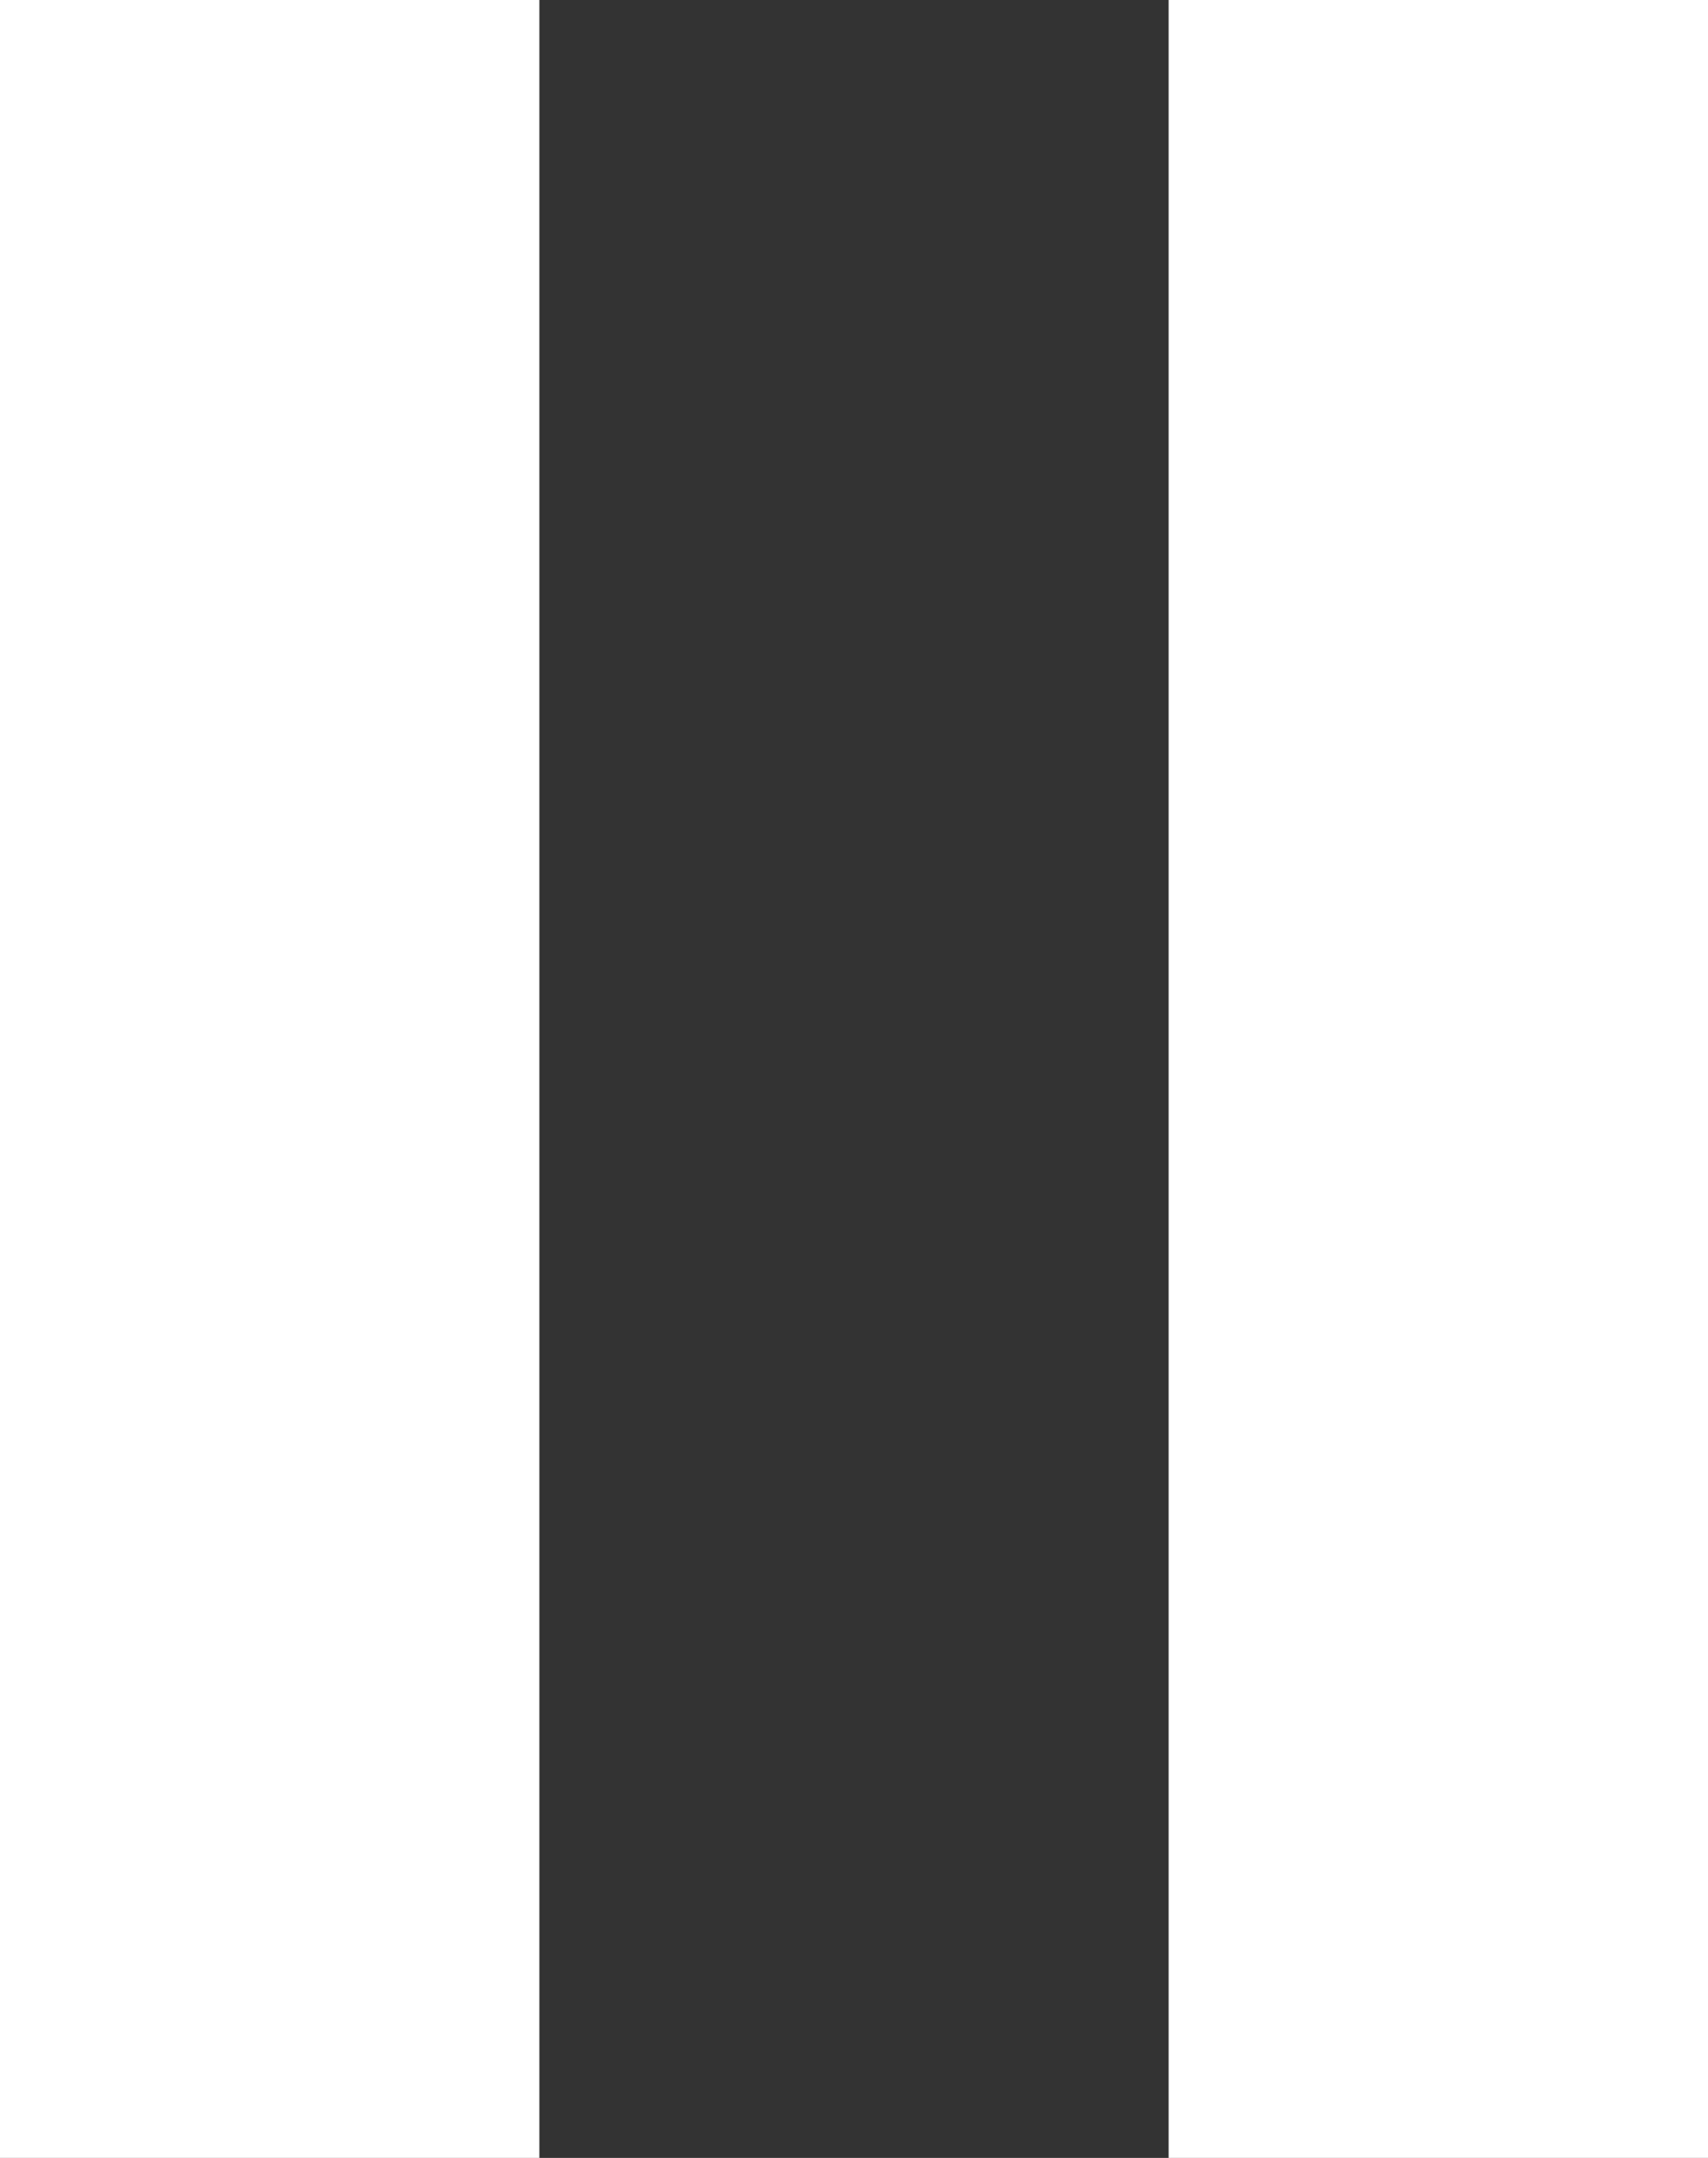 <svg width="38" height="48" viewBox="0 0 38 48" fill="none" xmlns="http://www.w3.org/2000/svg">
<rect x="0" y="0" width="38" height="48" fill="#333333" stroke="none"/>
<rect x="26" width="12" height="48" fill="white"/>
<rect width="12" height="48" fill="white"/>
</svg>
